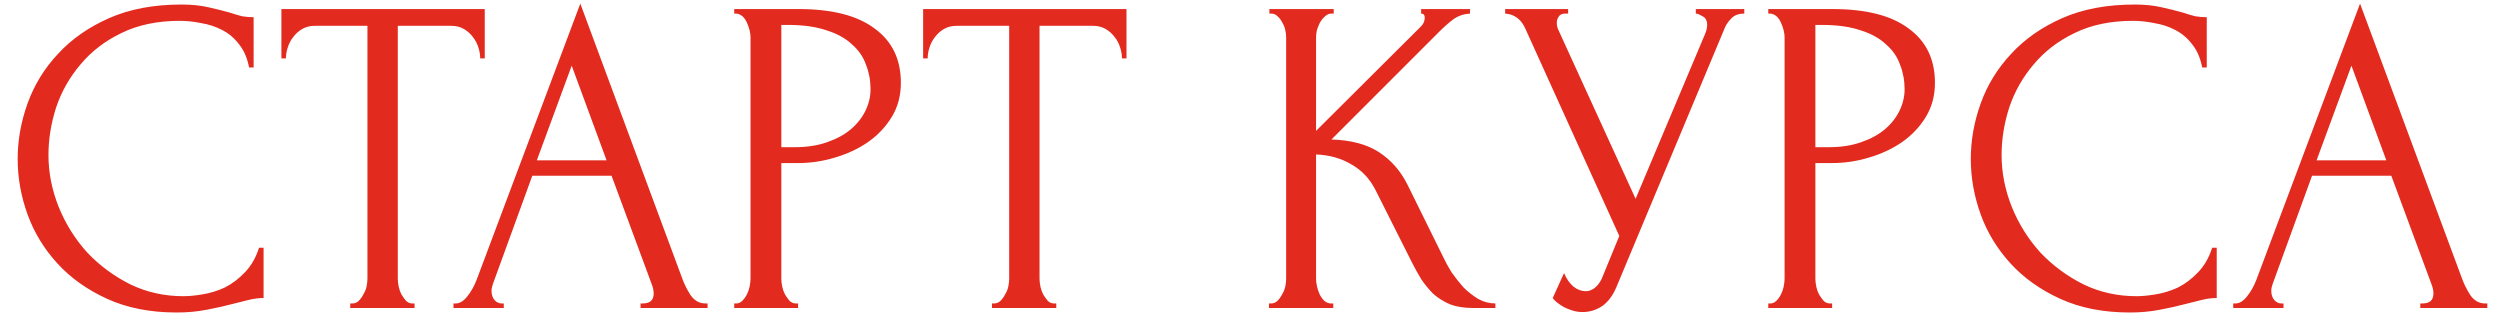 <?xml version="1.0" encoding="UTF-8"?> <svg xmlns="http://www.w3.org/2000/svg" width="138" height="18" viewBox="0 0 138 18" fill="none"><path d="M9.925 1.15C8.692 1.15 7.617 1.375 6.7 1.825C5.8 2.258 5.05 2.833 4.45 3.55C3.85 4.25 3.4 5.042 3.1 5.925C2.817 6.808 2.675 7.683 2.675 8.55C2.675 9.533 2.867 10.5 3.25 11.45C3.633 12.383 4.158 13.217 4.825 13.95C5.508 14.667 6.3 15.25 7.2 15.7C8.1 16.133 9.075 16.35 10.125 16.35C10.425 16.35 10.775 16.317 11.175 16.25C11.592 16.183 12 16.058 12.4 15.875C12.8 15.675 13.167 15.4 13.5 15.05C13.85 14.7 14.117 14.242 14.3 13.675H14.55V16.45C14.3 16.45 14.033 16.483 13.75 16.55C13.483 16.617 13.183 16.692 12.85 16.775C12.417 16.892 11.933 17 11.4 17.1C10.883 17.2 10.333 17.25 9.75 17.25C8.3 17.25 7.025 17 5.925 16.5C4.825 16 3.908 15.35 3.175 14.55C2.442 13.75 1.892 12.85 1.525 11.85C1.158 10.833 0.975 9.808 0.975 8.775C0.975 7.742 1.158 6.717 1.525 5.7C1.892 4.683 2.45 3.775 3.2 2.975C3.95 2.158 4.892 1.5 6.025 1C7.158 0.5 8.492 0.25 10.025 0.25C10.575 0.25 11.067 0.3 11.5 0.4C11.95 0.5 12.35 0.6 12.7 0.7C12.95 0.783 13.175 0.85 13.375 0.9C13.592 0.933 13.8 0.95 14 0.95V3.725H13.75C13.65 3.208 13.467 2.783 13.2 2.45C12.933 2.1 12.617 1.833 12.25 1.65C11.9 1.467 11.517 1.342 11.1 1.275C10.7 1.192 10.308 1.15 9.925 1.15ZM22.758 16.75H22.883V17H19.333V16.75H19.458C19.591 16.75 19.708 16.7 19.808 16.6C19.908 16.5 19.991 16.383 20.058 16.25C20.141 16.117 20.199 15.975 20.233 15.825C20.266 15.658 20.283 15.508 20.283 15.375V1.425H17.383C17.116 1.425 16.883 1.483 16.683 1.6C16.483 1.717 16.316 1.867 16.183 2.05C16.049 2.217 15.949 2.408 15.883 2.625C15.816 2.825 15.783 3.025 15.783 3.225H15.533V0.5H26.758V3.225H26.508C26.508 3.025 26.474 2.825 26.408 2.625C26.341 2.408 26.241 2.217 26.108 2.05C25.974 1.867 25.808 1.717 25.608 1.6C25.408 1.483 25.174 1.425 24.908 1.425H21.958V15.375C21.958 15.508 21.974 15.658 22.008 15.825C22.041 15.975 22.091 16.117 22.158 16.25C22.241 16.383 22.324 16.5 22.408 16.6C22.508 16.7 22.624 16.75 22.758 16.75ZM35.358 16.75H35.483C35.883 16.75 36.083 16.567 36.083 16.2C36.083 16.067 36.058 15.925 36.008 15.775L33.758 9.7H29.383L27.208 15.675C27.158 15.808 27.133 15.933 27.133 16.05C27.133 16.267 27.191 16.442 27.308 16.575C27.424 16.692 27.549 16.75 27.683 16.75H27.808V17H25.033V16.75H25.158C25.374 16.75 25.583 16.625 25.783 16.375C25.999 16.108 26.174 15.8 26.308 15.45L32.033 0.2L37.633 15.3C37.749 15.633 37.908 15.958 38.108 16.275C38.324 16.592 38.599 16.75 38.933 16.75H39.058V17H35.358V16.75ZM29.633 8.85H33.483L31.558 3.625L29.633 8.85ZM40.529 0.5H44.079C45.929 0.5 47.329 0.858 48.279 1.575C49.245 2.275 49.729 3.275 49.729 4.575C49.729 5.275 49.562 5.9 49.229 6.45C48.895 7 48.454 7.467 47.904 7.85C47.37 8.217 46.762 8.5 46.079 8.7C45.412 8.9 44.745 9 44.079 9H43.129V15.375C43.129 15.508 43.145 15.658 43.179 15.825C43.212 15.975 43.262 16.117 43.329 16.25C43.412 16.383 43.495 16.5 43.579 16.6C43.679 16.7 43.795 16.75 43.929 16.75H44.054V17H40.529V16.75H40.654C40.77 16.75 40.879 16.7 40.979 16.6C41.079 16.5 41.162 16.383 41.229 16.25C41.295 16.117 41.345 15.975 41.379 15.825C41.412 15.658 41.429 15.508 41.429 15.375V2.05C41.429 1.817 41.362 1.55 41.229 1.25C41.095 0.95 40.904 0.783 40.654 0.75H40.529V0.5ZM43.129 1.375V8.125H43.879C44.545 8.125 45.137 8.033 45.654 7.85C46.187 7.667 46.629 7.425 46.979 7.125C47.329 6.825 47.595 6.483 47.779 6.1C47.962 5.717 48.054 5.325 48.054 4.925C48.054 4.442 47.97 3.992 47.804 3.575C47.654 3.142 47.395 2.767 47.029 2.45C46.679 2.117 46.212 1.858 45.629 1.675C45.045 1.475 44.329 1.375 43.479 1.375H43.129ZM58.182 16.75H58.307V17H54.757V16.75H54.882C55.016 16.75 55.132 16.7 55.232 16.6C55.332 16.5 55.416 16.383 55.482 16.25C55.566 16.117 55.624 15.975 55.657 15.825C55.691 15.658 55.707 15.508 55.707 15.375V1.425H52.807C52.541 1.425 52.307 1.483 52.107 1.6C51.907 1.717 51.741 1.867 51.607 2.05C51.474 2.217 51.374 2.408 51.307 2.625C51.241 2.825 51.207 3.025 51.207 3.225H50.957V0.5H62.182V3.225H61.932C61.932 3.025 61.899 2.825 61.832 2.625C61.766 2.408 61.666 2.217 61.532 2.05C61.399 1.867 61.232 1.717 61.032 1.6C60.832 1.483 60.599 1.425 60.332 1.425H57.382V15.375C57.382 15.508 57.399 15.658 57.432 15.825C57.466 15.975 57.516 16.117 57.582 16.25C57.666 16.383 57.749 16.5 57.832 16.6C57.932 16.7 58.049 16.75 58.182 16.75ZM70.046 16.75H70.171C70.304 16.75 70.421 16.7 70.521 16.6C70.621 16.5 70.704 16.383 70.771 16.25C70.854 16.117 70.913 15.975 70.946 15.825C70.979 15.658 70.996 15.508 70.996 15.375V2.05C70.996 1.933 70.979 1.8 70.946 1.65C70.913 1.5 70.854 1.358 70.771 1.225C70.704 1.092 70.621 0.983 70.521 0.9C70.421 0.8 70.313 0.75 70.196 0.75H70.071V0.5H73.621V0.75H73.496C73.363 0.75 73.246 0.8 73.146 0.9C73.046 0.983 72.954 1.092 72.871 1.225C72.804 1.358 72.746 1.5 72.696 1.65C72.663 1.8 72.646 1.933 72.646 2.05V7.225L78.446 1.45C78.579 1.317 78.646 1.158 78.646 0.975C78.646 0.825 78.579 0.75 78.446 0.75V0.5H81.146V0.75C80.813 0.767 80.513 0.867 80.246 1.05C79.996 1.233 79.721 1.475 79.421 1.775L73.496 7.7C74.579 7.733 75.454 7.967 76.121 8.4C76.788 8.833 77.313 9.433 77.696 10.2L79.671 14.2C79.788 14.45 79.938 14.725 80.121 15.025C80.321 15.308 80.538 15.583 80.771 15.85C81.021 16.1 81.296 16.317 81.596 16.5C81.896 16.667 82.213 16.75 82.546 16.75V17H81.296C80.813 17 80.396 16.933 80.046 16.8C79.696 16.65 79.388 16.458 79.121 16.225C78.871 15.975 78.646 15.7 78.446 15.4C78.263 15.1 78.096 14.8 77.946 14.5L75.921 10.475C75.604 9.858 75.163 9.392 74.596 9.075C74.046 8.742 73.396 8.558 72.646 8.525V15.375C72.646 15.508 72.663 15.65 72.696 15.8C72.729 15.95 72.779 16.1 72.846 16.25C72.913 16.383 72.996 16.5 73.096 16.6C73.196 16.683 73.304 16.733 73.421 16.75H73.596V17H70.046V16.75ZM83.085 0.5H86.56V0.75H86.41C86.227 0.75 86.102 0.808 86.035 0.925C85.969 1.025 85.935 1.133 85.935 1.25C85.935 1.333 85.944 1.408 85.96 1.475C85.977 1.542 85.993 1.592 86.01 1.625L90.285 10.975L94.11 1.9C94.127 1.867 94.152 1.8 94.185 1.7C94.219 1.583 94.235 1.475 94.235 1.375C94.235 1.142 94.152 0.983 93.985 0.9C93.819 0.8 93.694 0.75 93.61 0.75V0.5H96.285V0.75C95.985 0.75 95.752 0.833 95.585 1C95.435 1.15 95.319 1.308 95.235 1.475L89.235 15.825C89.035 16.308 88.769 16.667 88.435 16.9C88.102 17.117 87.743 17.225 87.36 17.225C87.11 17.225 86.885 17.183 86.685 17.1C86.485 17.033 86.31 16.95 86.16 16.85C86.01 16.75 85.894 16.658 85.81 16.575C85.743 16.492 85.71 16.45 85.71 16.45L86.335 15.075C86.469 15.392 86.644 15.642 86.86 15.825C87.077 15.992 87.302 16.075 87.535 16.075C87.685 16.075 87.835 16.025 87.985 15.925C88.152 15.808 88.293 15.633 88.41 15.4L89.385 13.025L84.185 1.55C83.952 1.05 83.585 0.783 83.085 0.75V0.5ZM97.609 0.5H101.159C103.009 0.5 104.409 0.858 105.359 1.575C106.325 2.275 106.809 3.275 106.809 4.575C106.809 5.275 106.642 5.9 106.309 6.45C105.975 7 105.534 7.467 104.984 7.85C104.45 8.217 103.842 8.5 103.159 8.7C102.492 8.9 101.825 9 101.159 9H100.209V15.375C100.209 15.508 100.225 15.658 100.259 15.825C100.292 15.975 100.342 16.117 100.409 16.25C100.492 16.383 100.575 16.5 100.659 16.6C100.759 16.7 100.875 16.75 101.009 16.75H101.134V17H97.609V16.75H97.734C97.85 16.75 97.959 16.7 98.059 16.6C98.159 16.5 98.242 16.383 98.309 16.25C98.376 16.117 98.425 15.975 98.459 15.825C98.492 15.658 98.509 15.508 98.509 15.375V2.05C98.509 1.817 98.442 1.55 98.309 1.25C98.175 0.95 97.984 0.783 97.734 0.75H97.609V0.5ZM100.209 1.375V8.125H100.959C101.625 8.125 102.217 8.033 102.734 7.85C103.267 7.667 103.709 7.425 104.059 7.125C104.409 6.825 104.675 6.483 104.859 6.1C105.042 5.717 105.134 5.325 105.134 4.925C105.134 4.442 105.05 3.992 104.884 3.575C104.734 3.142 104.475 2.767 104.109 2.45C103.759 2.117 103.292 1.858 102.709 1.675C102.125 1.475 101.409 1.375 100.559 1.375H100.209ZM117.738 1.15C116.504 1.15 115.429 1.375 114.513 1.825C113.613 2.258 112.863 2.833 112.263 3.55C111.663 4.25 111.213 5.042 110.913 5.925C110.629 6.808 110.488 7.683 110.488 8.55C110.488 9.533 110.679 10.5 111.063 11.45C111.446 12.383 111.971 13.217 112.638 13.95C113.321 14.667 114.113 15.25 115.013 15.7C115.913 16.133 116.888 16.35 117.938 16.35C118.238 16.35 118.588 16.317 118.988 16.25C119.404 16.183 119.813 16.058 120.213 15.875C120.613 15.675 120.979 15.4 121.313 15.05C121.663 14.7 121.929 14.242 122.113 13.675H122.363V16.45C122.113 16.45 121.846 16.483 121.563 16.55C121.296 16.617 120.996 16.692 120.662 16.775C120.229 16.892 119.746 17 119.213 17.1C118.696 17.2 118.146 17.25 117.563 17.25C116.113 17.25 114.838 17 113.738 16.5C112.638 16 111.721 15.35 110.988 14.55C110.254 13.75 109.704 12.85 109.338 11.85C108.971 10.833 108.788 9.808 108.788 8.775C108.788 7.742 108.971 6.717 109.338 5.7C109.704 4.683 110.263 3.775 111.013 2.975C111.763 2.158 112.704 1.5 113.838 1C114.971 0.5 116.304 0.25 117.838 0.25C118.388 0.25 118.879 0.3 119.313 0.4C119.763 0.5 120.163 0.6 120.513 0.7C120.763 0.783 120.988 0.85 121.188 0.9C121.404 0.933 121.613 0.95 121.813 0.95V3.725H121.563C121.463 3.208 121.279 2.783 121.012 2.45C120.746 2.1 120.429 1.833 120.063 1.65C119.713 1.467 119.329 1.342 118.913 1.275C118.513 1.192 118.121 1.15 117.738 1.15ZM133.6 16.75H133.725C134.125 16.75 134.325 16.567 134.325 16.2C134.325 16.067 134.3 15.925 134.25 15.775L132 9.7H127.625L125.45 15.675C125.4 15.808 125.375 15.933 125.375 16.05C125.375 16.267 125.433 16.442 125.55 16.575C125.666 16.692 125.791 16.75 125.925 16.75H126.05V17H123.275V16.75H123.4C123.616 16.75 123.825 16.625 124.025 16.375C124.241 16.108 124.416 15.8 124.55 15.45L130.275 0.2L135.875 15.3C135.991 15.633 136.15 15.958 136.35 16.275C136.566 16.592 136.841 16.75 137.175 16.75H137.3V17H133.6V16.75ZM127.875 8.85H131.725L129.8 3.625L127.875 8.85Z" fill="#E32A1E"></path></svg> 